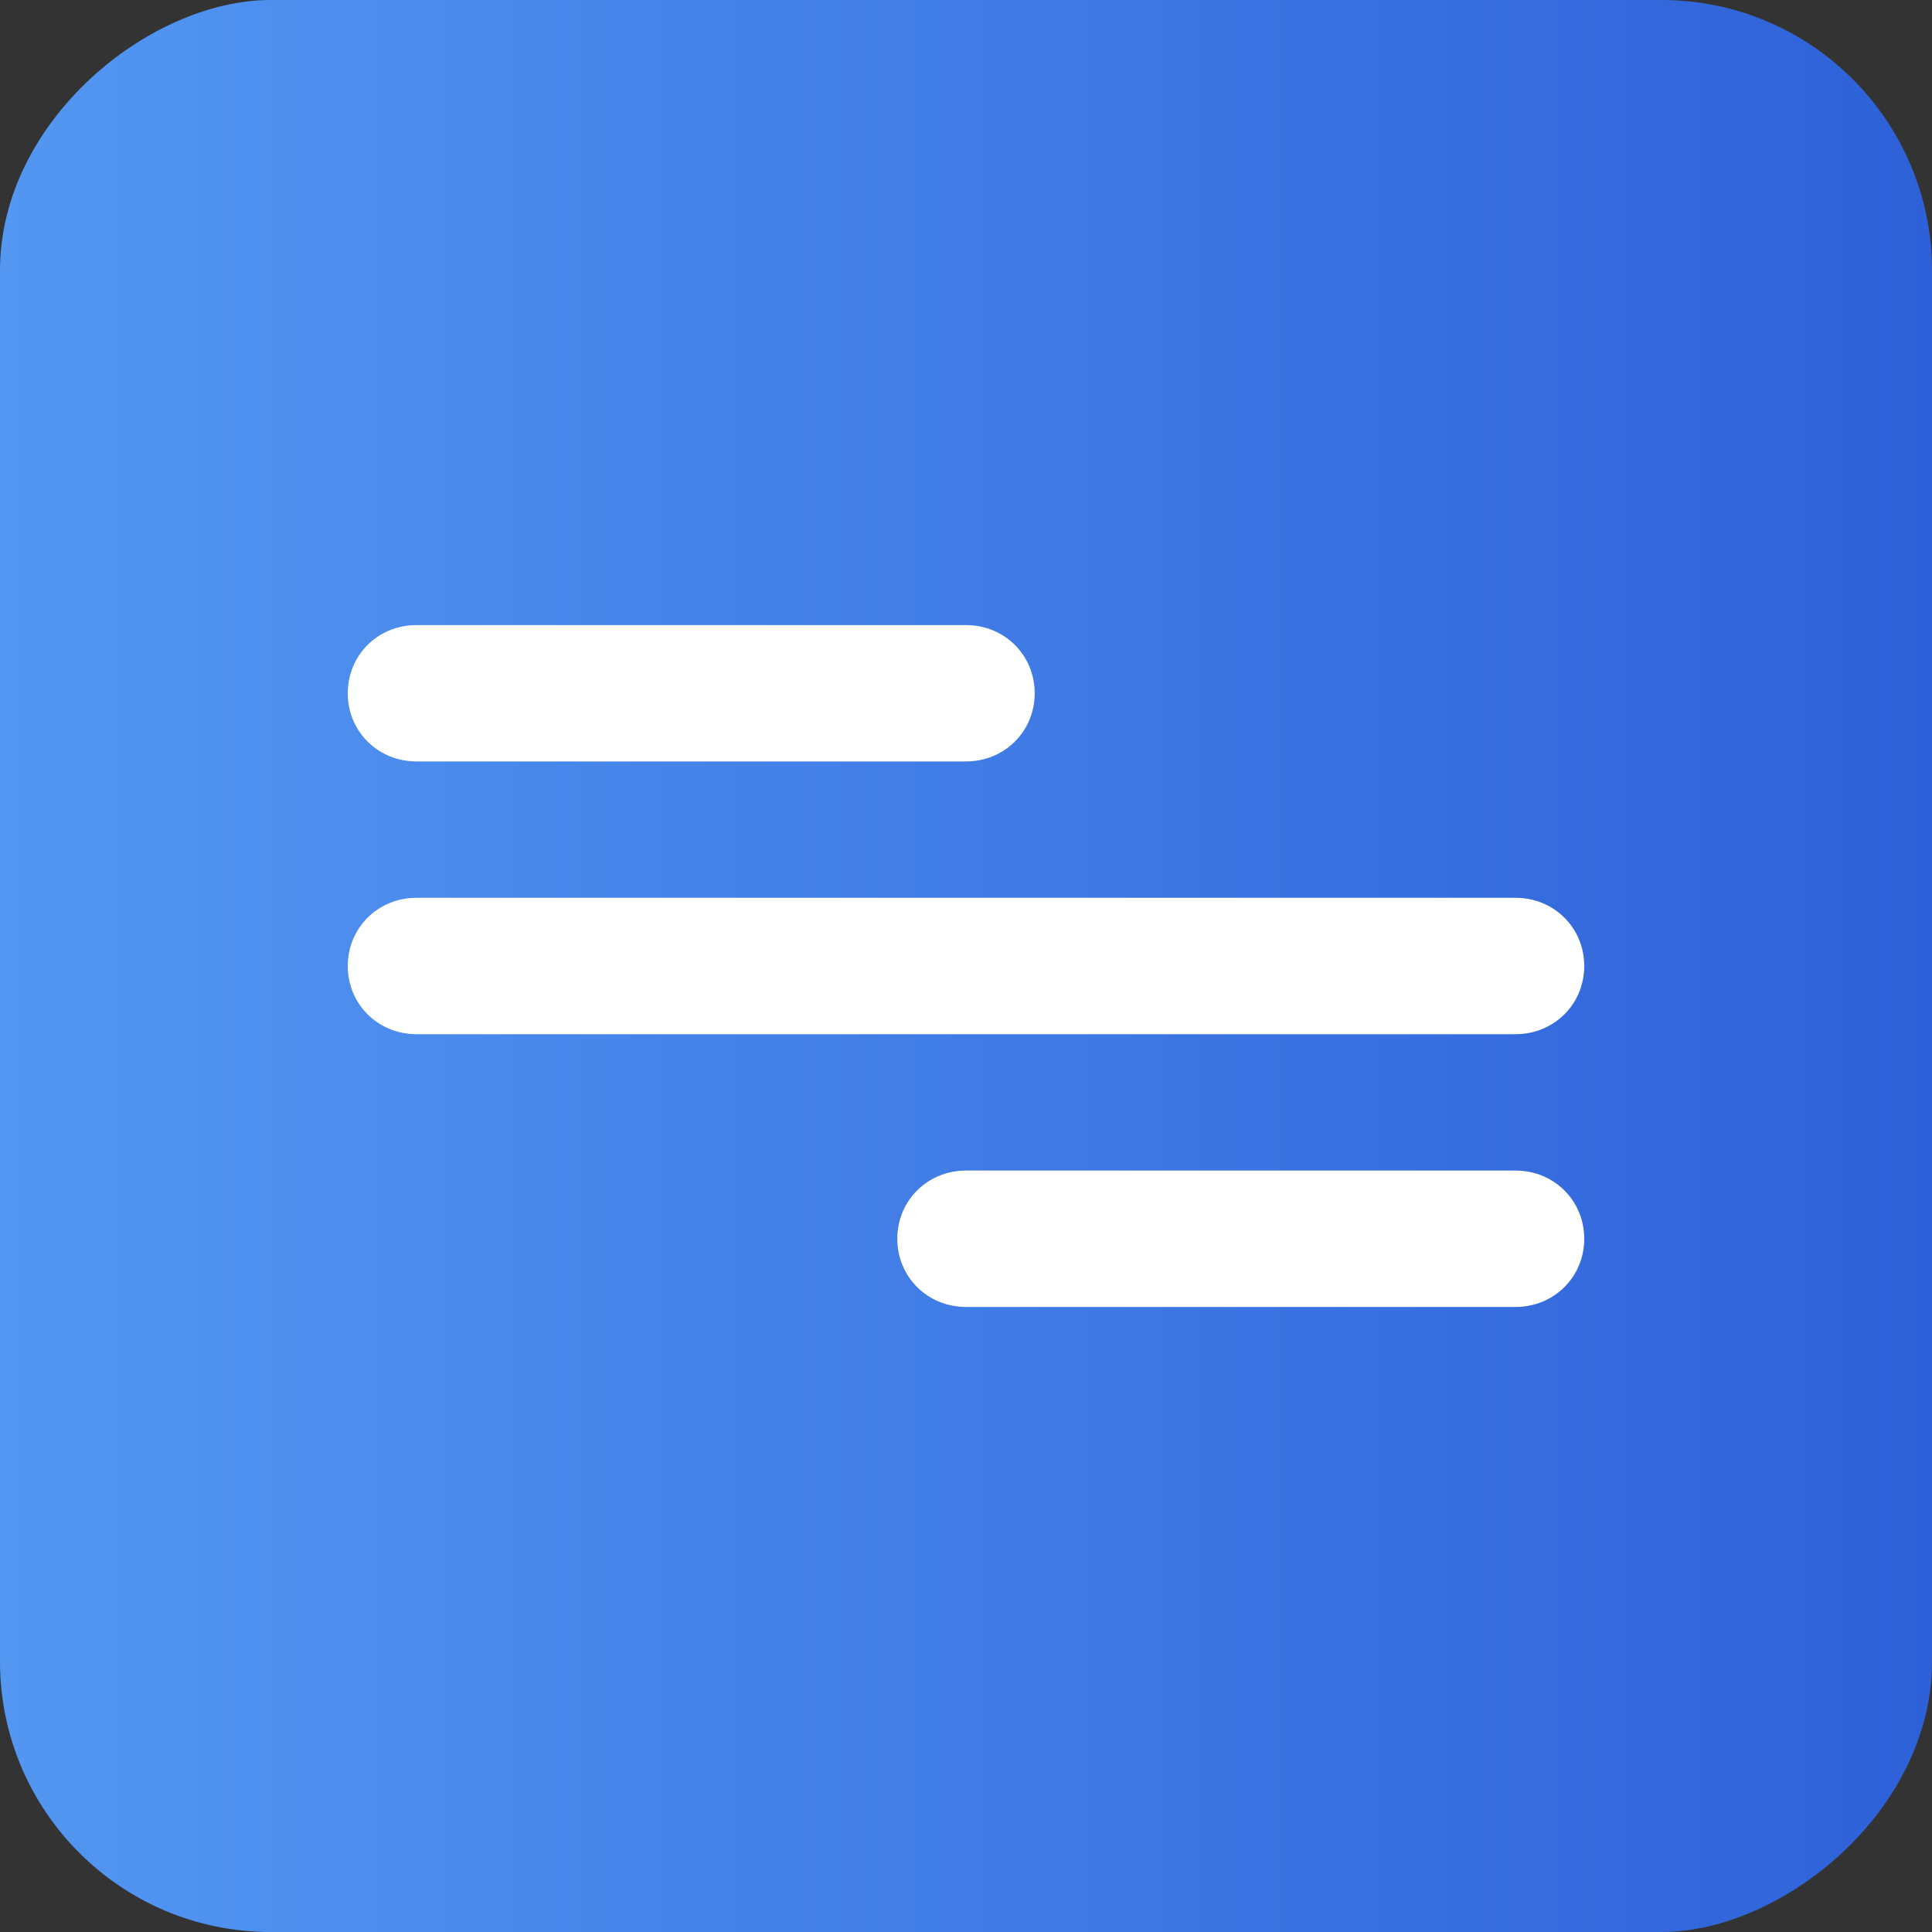<?xml version="1.0" encoding="UTF-8"?> <svg xmlns="http://www.w3.org/2000/svg" width="50" height="50" viewBox="0 0 50 50" fill="none"><rect x="0" y="0" width="50" height="50" fill="#333333" stroke="none"/><rect x="50" width="50" height="50" rx="7" transform="rotate(90 50 0)" fill="url(#paint0_linear_6324_2449)"></rect><g clip-path="url(#clip0_6324_2449)"><path fill-rule="evenodd" clip-rule="evenodd" d="M39.222 26.765H10.778C9.782 26.765 9 25.988 9 25C9 24.012 9.782 23.235 10.778 23.235H39.222C40.218 23.235 41 24.012 41 25C41 25.988 40.218 26.765 39.222 26.765ZM25 19.706H10.778C9.782 19.706 9 18.93 9 17.941C9 16.953 9.782 16.177 10.778 16.177H25C25.996 16.177 26.778 16.953 26.778 17.941C26.778 18.93 25.996 19.706 25 19.706ZM25 30.294H39.222C40.218 30.294 41 31.071 41 32.059C41 33.047 40.218 33.824 39.222 33.824H25C24.004 33.824 23.222 33.047 23.222 32.059C23.222 31.071 24.004 30.294 25 30.294Z" fill="white"></path></g><defs><linearGradient id="paint0_linear_6324_2449" x1="75" y1="0" x2="75" y2="50" gradientUnits="userSpaceOnUse"><stop stop-color="#2E61D9"></stop><stop offset="1" stop-color="#5397F2"></stop></linearGradient><clipPath id="clip0_6324_2449"><rect width="32" height="18" fill="white" transform="translate(9 16)"></rect></clipPath></defs></svg> 